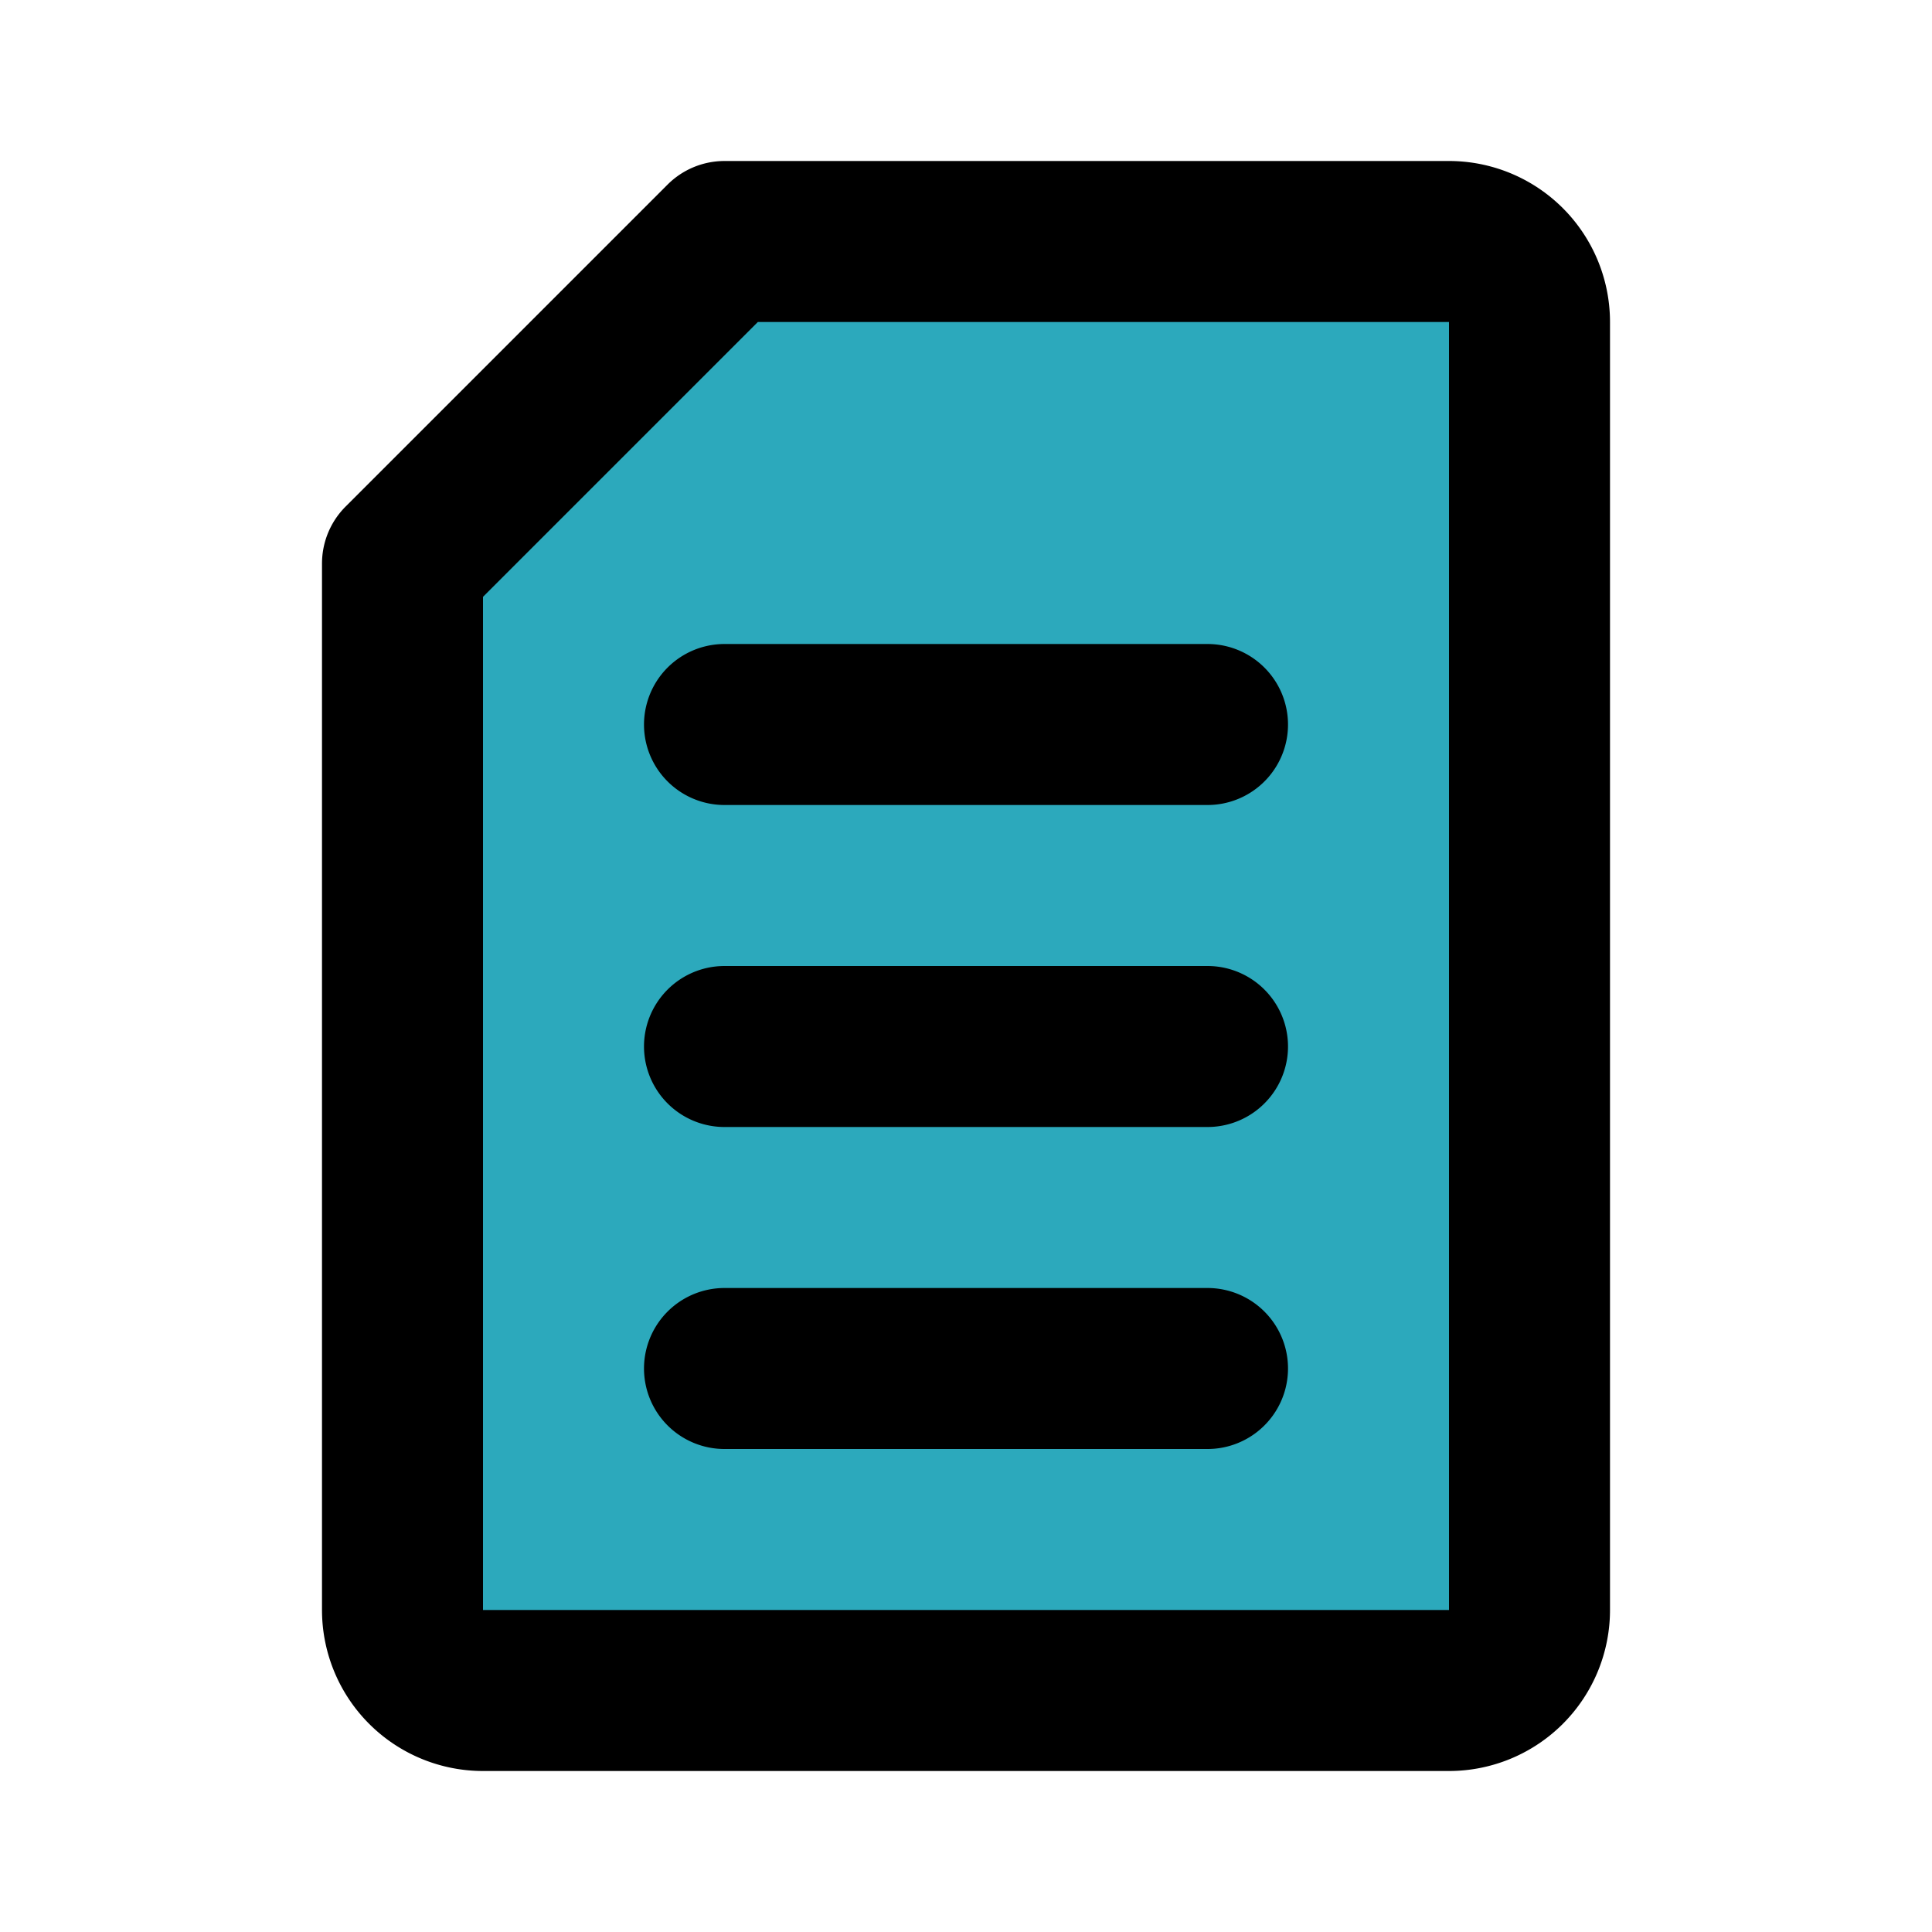 <?xml version="1.0" encoding="utf-8"?><!-- Скачано с сайта svg4.ru / Downloaded from svg4.ru -->
<svg fill="#000000" width="800px" height="800px" viewBox="0 0 24 24" id="file-13" data-name="Flat Line" xmlns="http://www.w3.org/2000/svg" class="icon flat-line"><path id="secondary" d="M6,21a1,1,0,0,1-1-1V7L9,3h9a1,1,0,0,1,1,1V20a1,1,0,0,1-1,1Z" style="fill: rgb(44, 169, 188); stroke-width: 2;"></path><path id="primary" d="M15,17H9m6-4H9m6-4H9m9,12a1,1,0,0,0,1-1V4a1,1,0,0,0-1-1H9L5,7V20a1,1,0,0,0,1,1Z" style="fill: none; stroke: rgb(0, 0, 0); stroke-linecap: round; stroke-linejoin: round; stroke-width: 2;"></path></svg>
